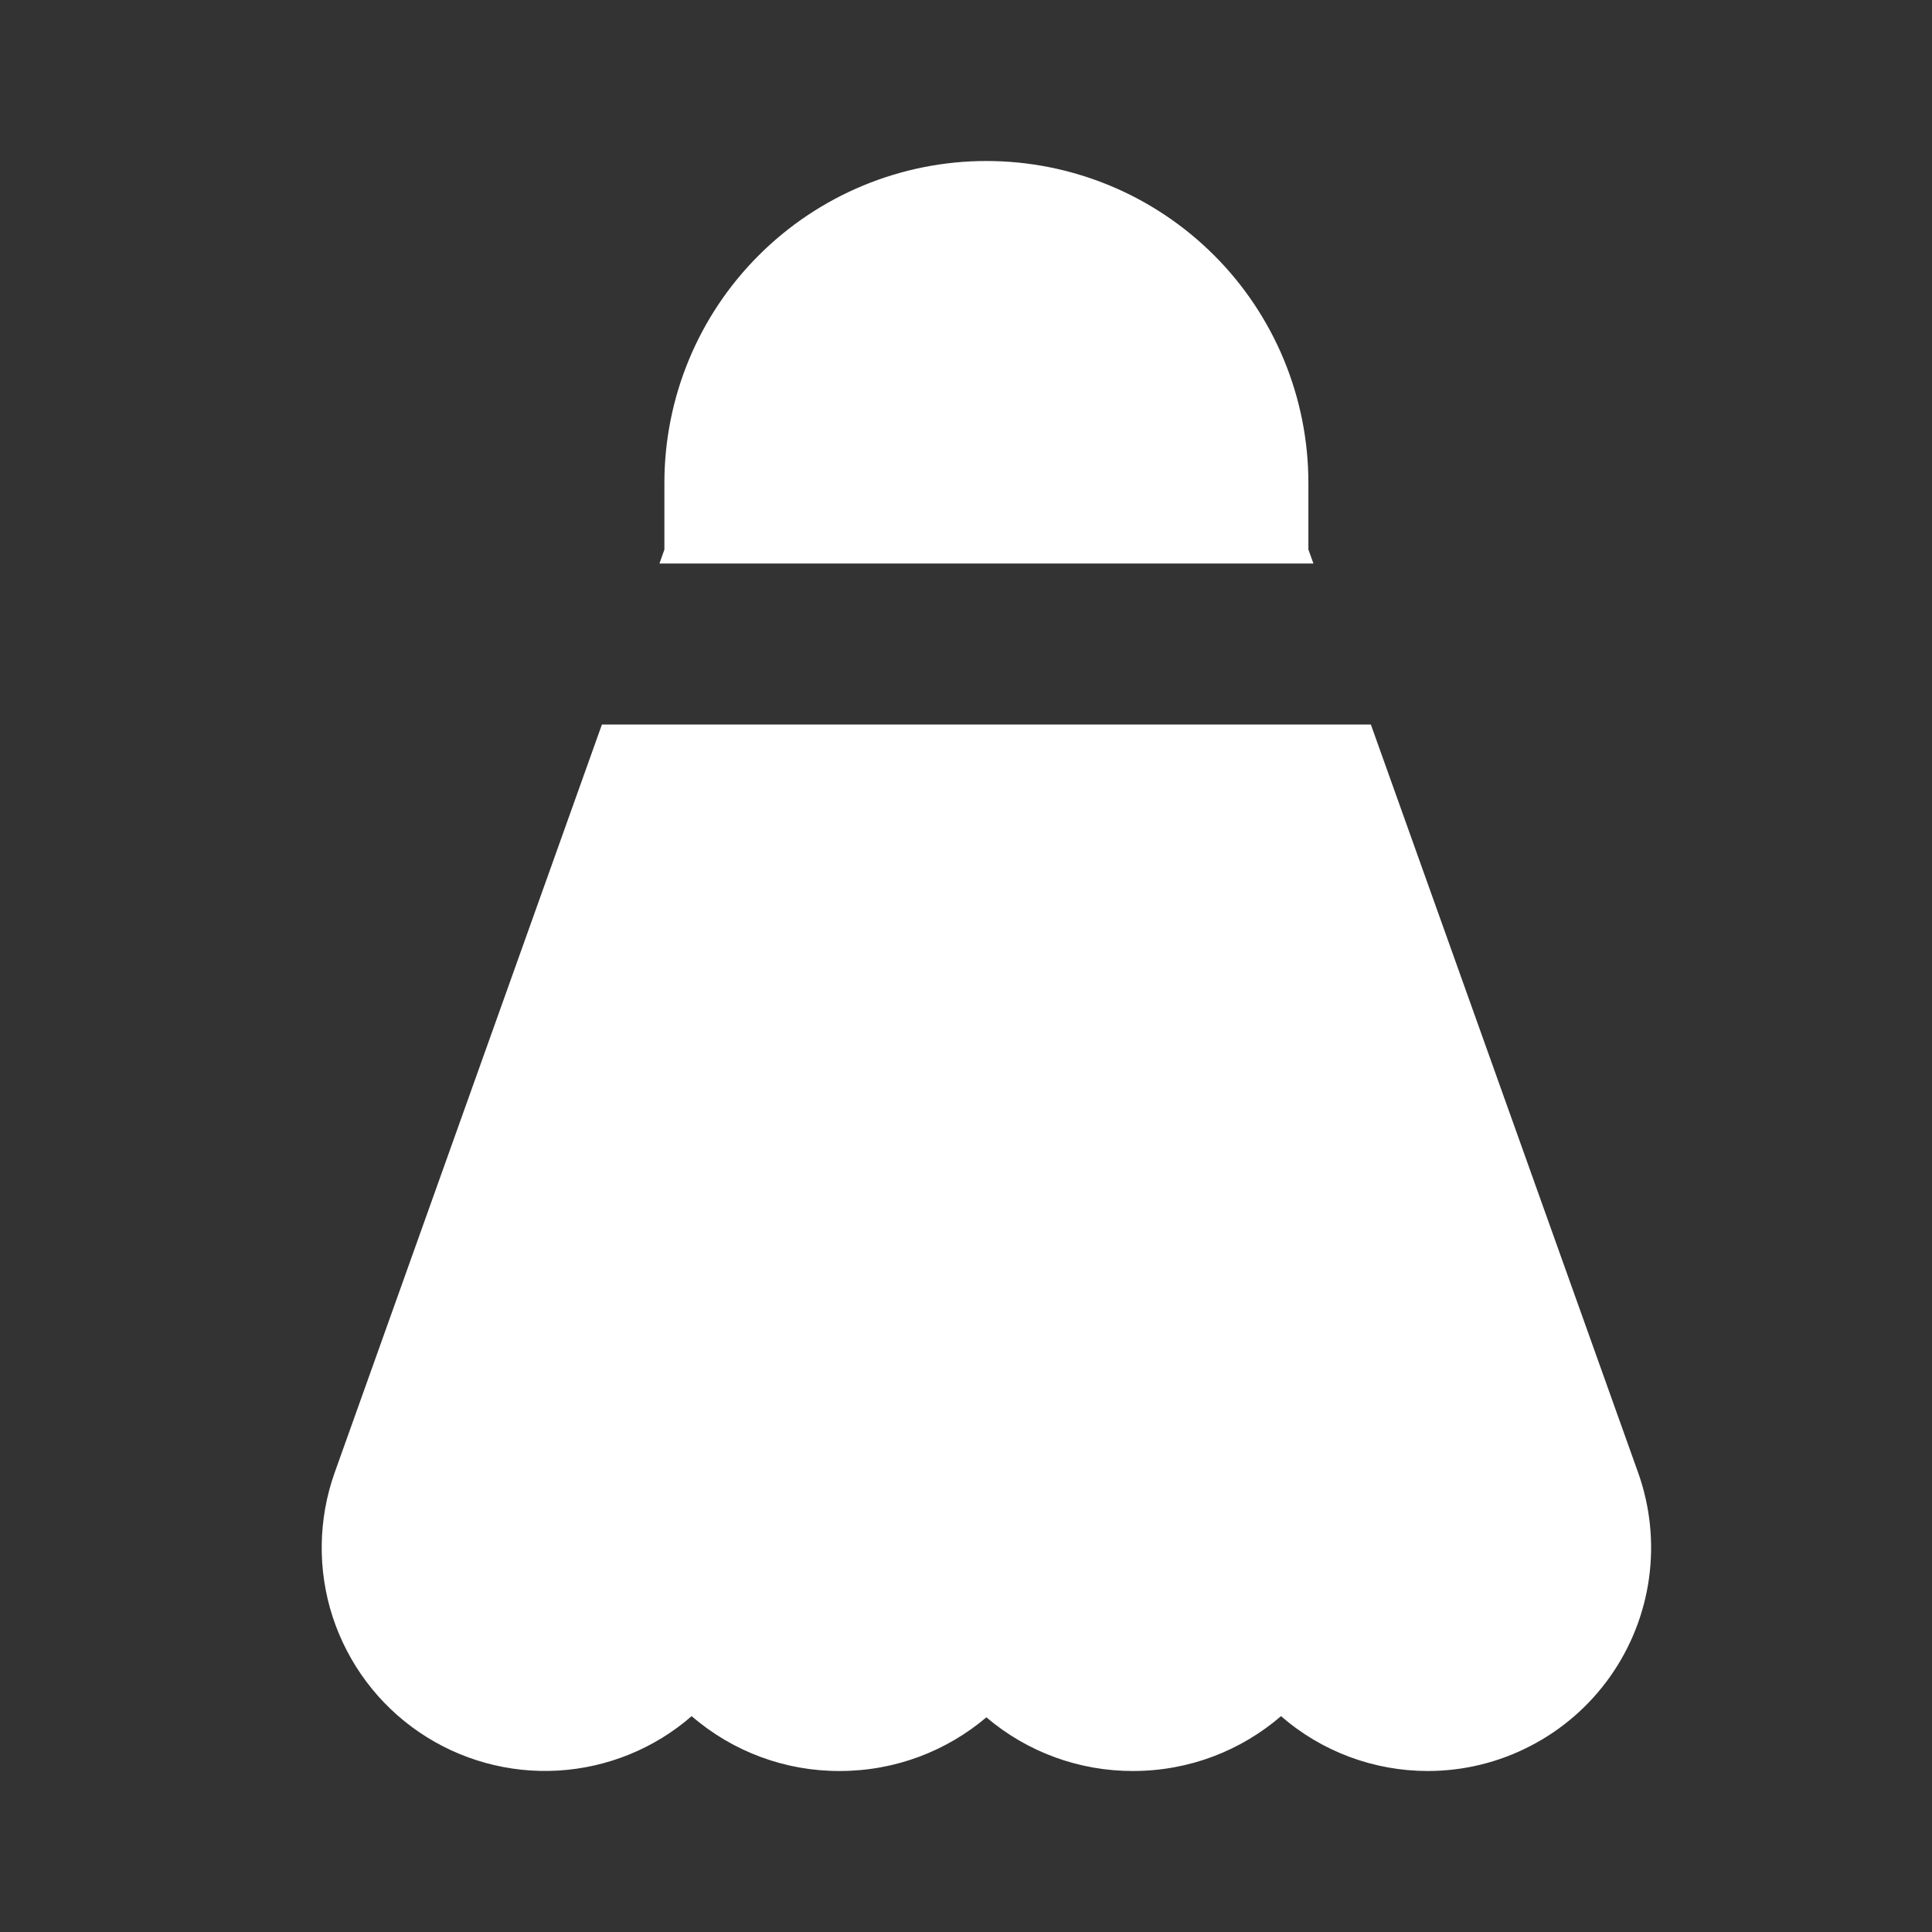 <svg width="18" height="18" viewBox="0 0 18 18" fill="none" xmlns="http://www.w3.org/2000/svg">
<rect x="0" y="0" width="18" height="18" fill="#333333" stroke="none"/>
<path d="M13.303 16.5C13.636 16.5 13.964 16.42 14.26 16.266C14.556 16.113 14.811 15.89 15.003 15.618C15.195 15.345 15.319 15.031 15.364 14.7C15.409 14.37 15.374 14.034 15.262 13.72L12.772 6.75L5.608 6.75L3.118 13.72C2.964 14.153 2.957 14.626 3.099 15.063C3.242 15.501 3.525 15.879 3.905 16.138C4.285 16.397 4.741 16.523 5.2 16.496C5.659 16.469 6.097 16.291 6.444 15.989C6.827 16.32 7.317 16.502 7.824 16.5C8.345 16.5 8.821 16.312 9.19 16C9.571 16.324 10.055 16.501 10.555 16.5C11.088 16.5 11.568 16.305 11.935 15.989C12.314 16.319 12.8 16.5 13.303 16.5ZM6.144 5.25L12.237 5.25L12.19 5.12V4.5C12.19 3.704 11.874 2.941 11.312 2.379C10.749 1.816 9.986 1.5 9.19 1.5C8.395 1.5 7.632 1.816 7.069 2.379C6.506 2.941 6.19 3.704 6.19 4.5V5.12L6.144 5.25Z" fill="white"/>
</svg>
